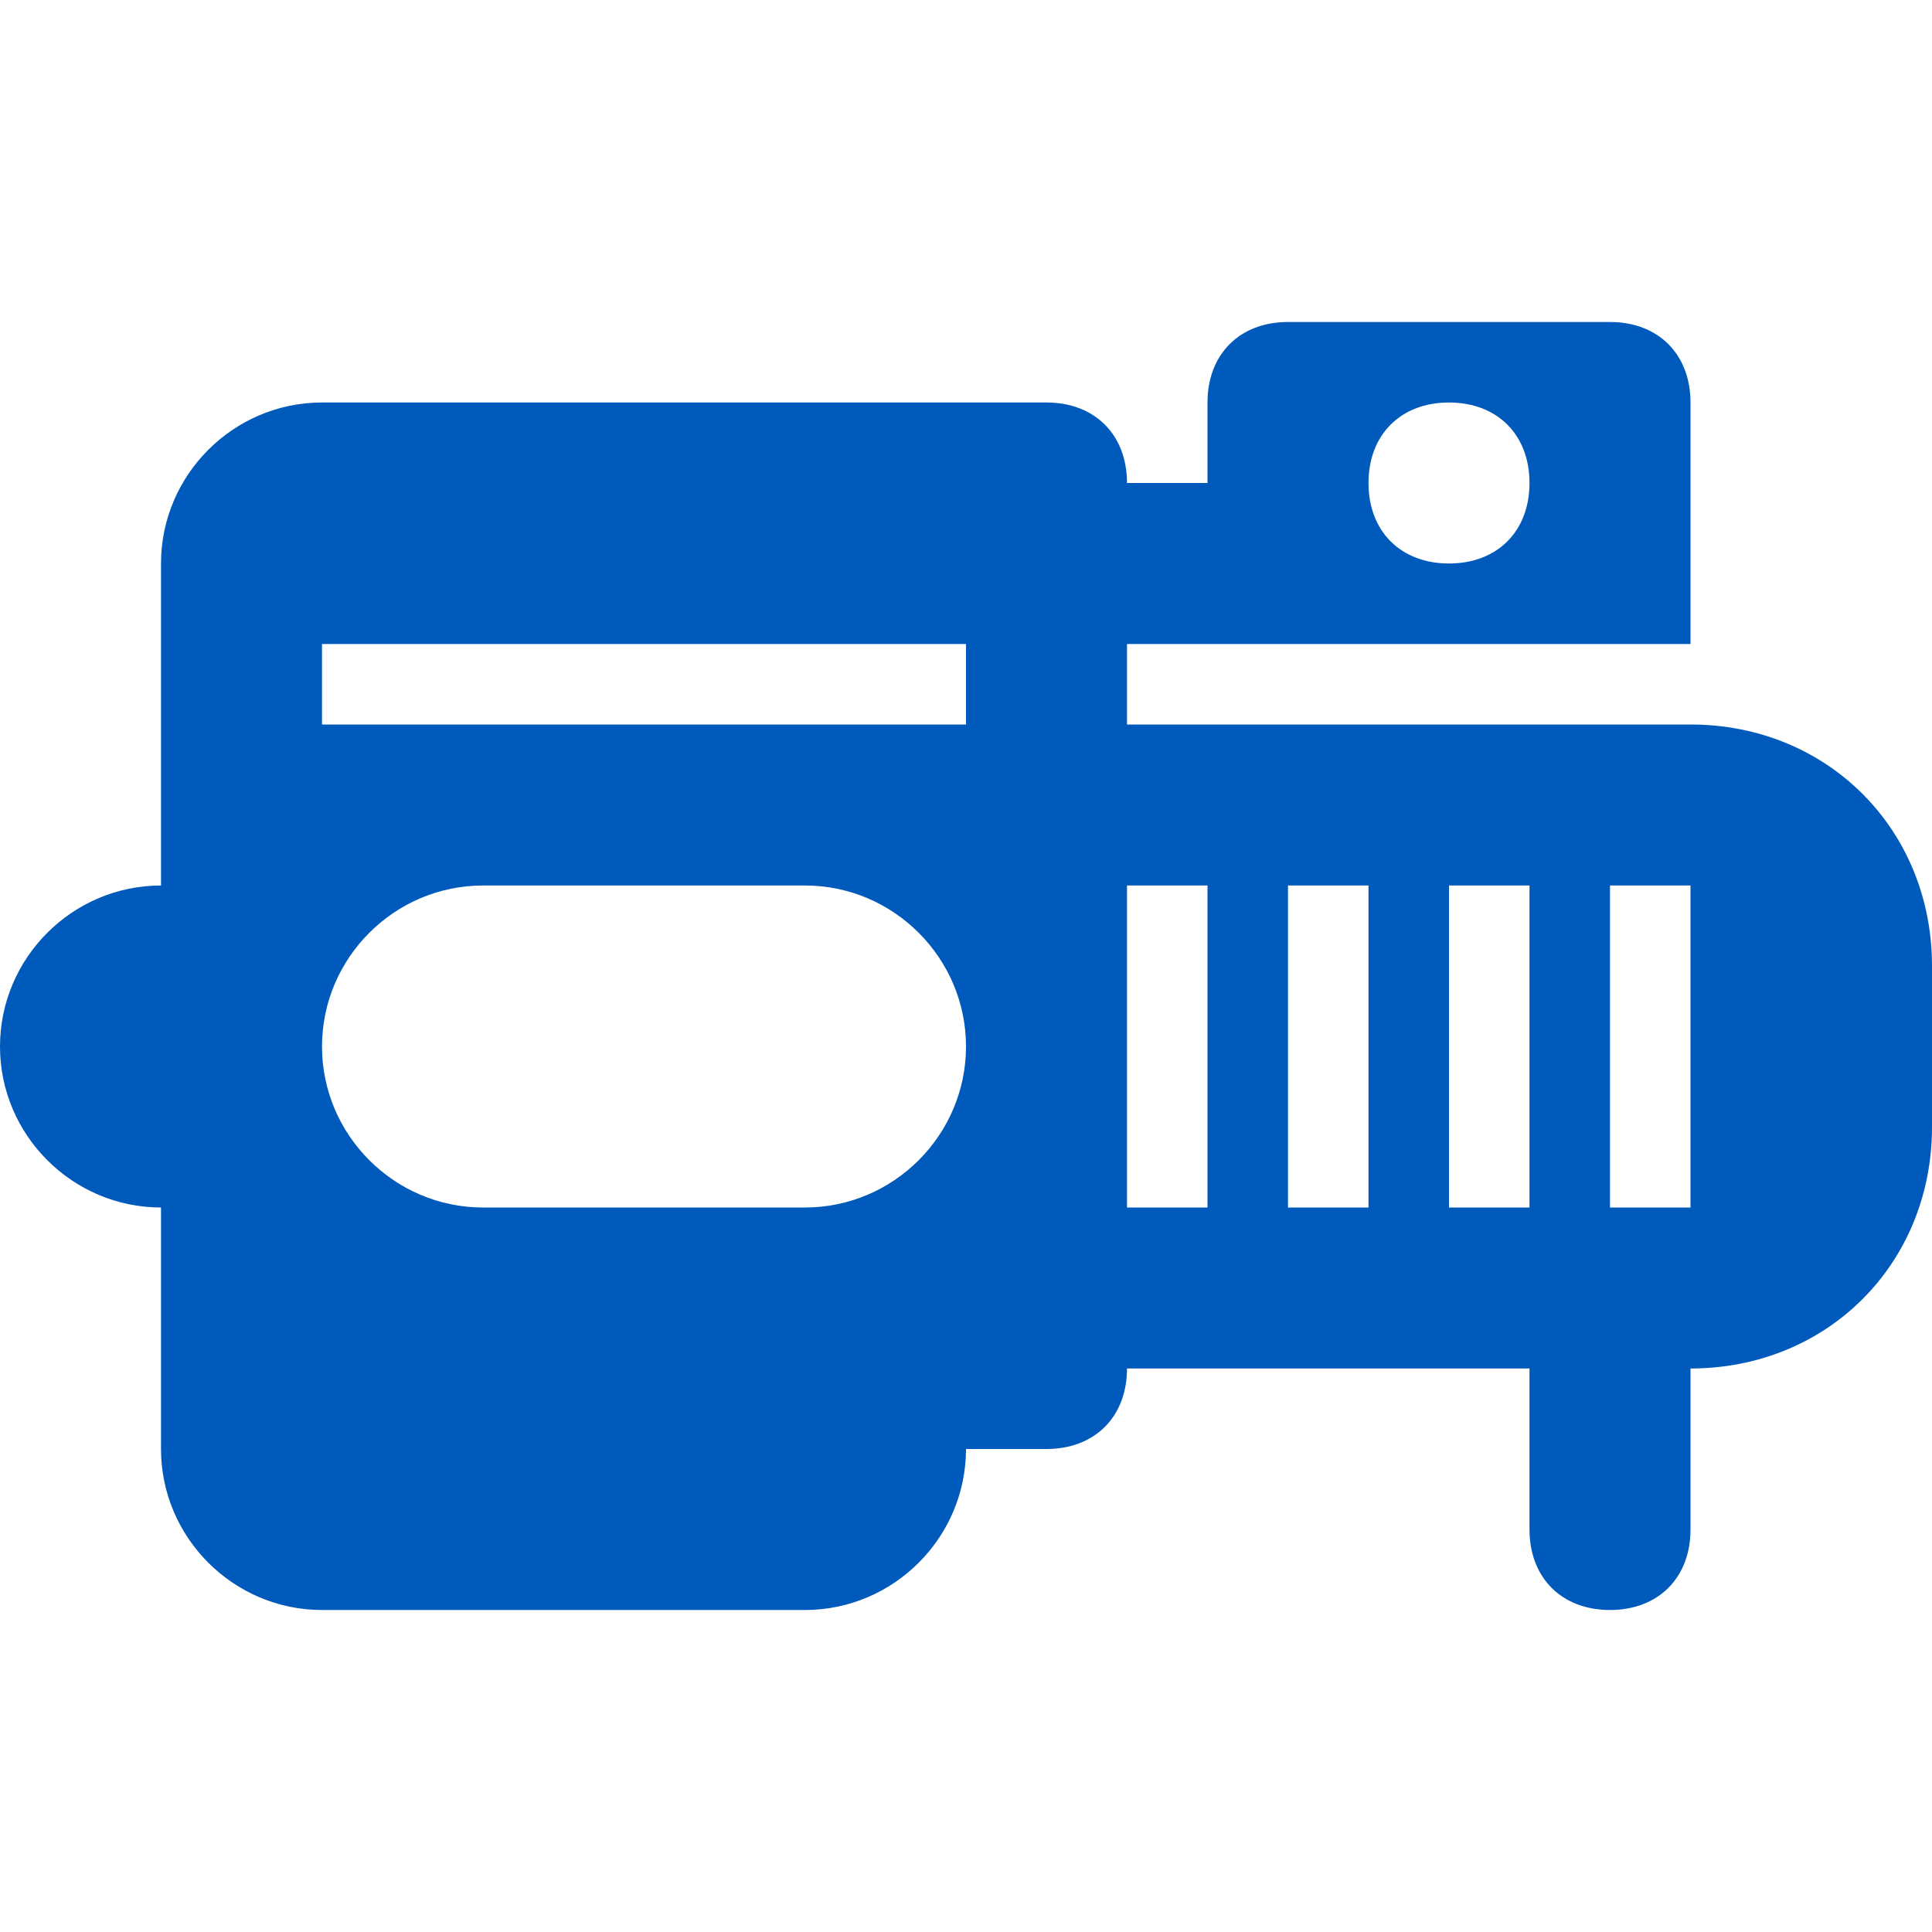 <svg width="24" height="24" viewBox="0 0 24 24" fill="none" xmlns="http://www.w3.org/2000/svg">
<path d="M21 9H14V8H21V7V6V5C21 4.4 20.6 4 20 4H16C15.4 4 15 4.4 15 5V6H14C14 5.4 13.6 5 13 5H4C2.9 5 2 5.9 2 7V11C0.9 11 0 11.9 0 13C0 14.1 0.9 15 2 15V18C2 19.1 2.9 20 4 20H10C11.1 20 12 19.1 12 18H13C13.6 18 14 17.6 14 17H19V19C19 19.6 19.4 20 20 20C20.6 20 21 19.6 21 19V17C22.7 17 24 15.7 24 14V12C24 10.3 22.7 9 21 9ZM18 5C18.6 5 19 5.4 19 6C19 6.6 18.6 7 18 7C17.4 7 17 6.6 17 6C17 5.4 17.4 5 18 5ZM4 8H12V9H4V8ZM10 15H6C4.9 15 4 14.1 4 13C4 11.9 4.9 11 6 11H10C11.1 11 12 11.9 12 13C12 14.1 11.1 15 10 15ZM15 15H14V11H15V15ZM17 15H16V11H17V15ZM19 15H18V11H19V15ZM21 15H20V11H21V15Z" fill="#005ABB"/>
</svg>
